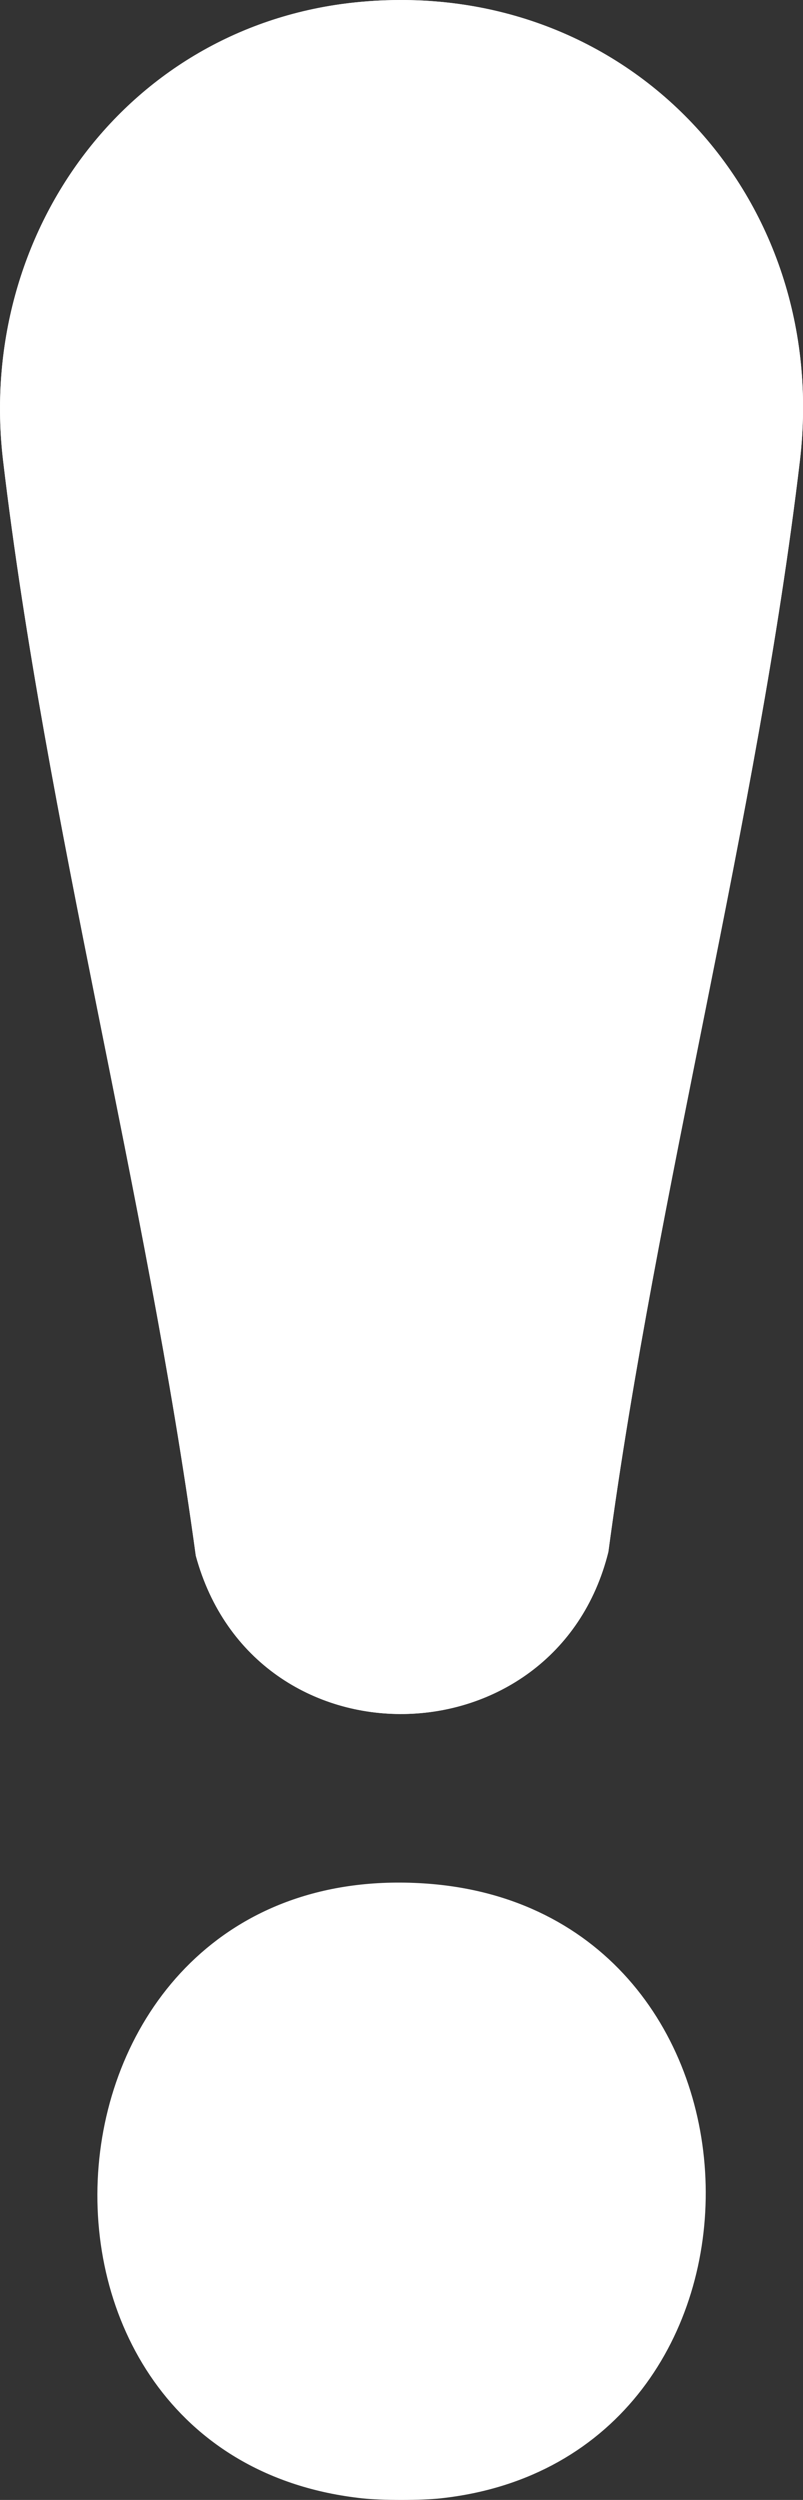 <svg width="18" height="56" viewBox="0 0 18 56" fill="none" xmlns="http://www.w3.org/2000/svg">
<rect x="0" y="0" width="18" height="56" fill="#333333" stroke="none"/>
<g clip-path="url(#clip0_1_58)">
<path d="M8.106 0.04C2.888 0.503 -0.536 5.214 0.07 10.322C1.03 18.416 3.283 26.733 4.389 34.848C5.699 39.668 12.458 39.514 13.637 34.763C14.721 26.672 16.973 18.39 17.93 10.322C18.63 4.412 14.082 -0.491 8.106 0.04Z" fill="white"/>
<path d="M9.871 55.965C9.439 56.012 8.56 56.012 8.126 55.965C-0.45 55.042 0.472 41.615 9.494 42.189C17.755 42.715 17.971 55.094 9.871 55.965Z" fill="white"/>
<path d="M8.106 0.04C14.082 -0.491 18.631 4.412 17.93 10.322C16.973 18.39 14.721 26.672 13.637 34.763C12.458 39.514 5.699 39.668 4.389 34.848C3.283 26.732 1.03 18.416 0.07 10.322C-0.536 5.214 2.888 0.503 8.106 0.04Z" fill="white"/>
</g>
<defs>
<clipPath id="clip0_1_58">
<rect width="18" height="56" fill="white"/>
</clipPath>
</defs>
</svg>

